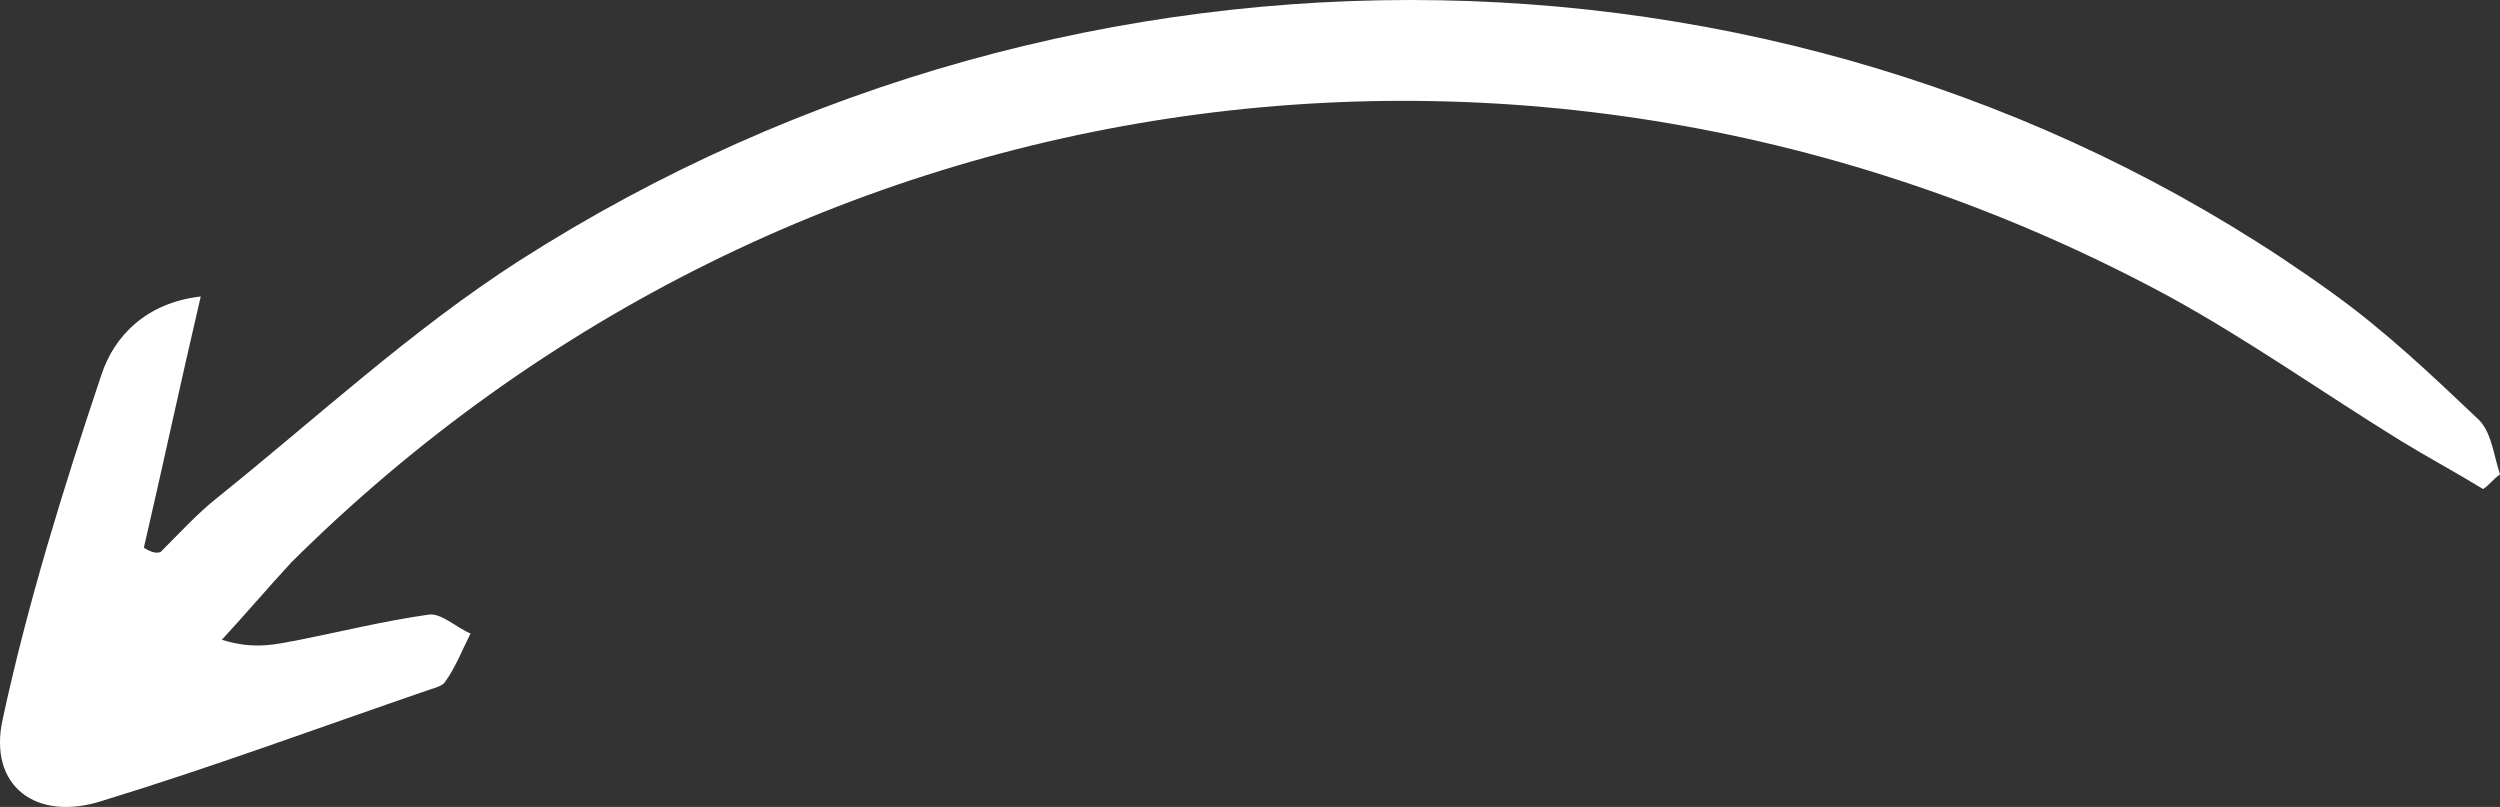 <svg width="158" height="51" fill="none" xmlns="http://www.w3.org/2000/svg"><rect width="100%" height="100%" fill="#333333" stroke="none"/><path d="M9.092 34.614c1.199-5.16 2.264-10.188 3.596-15.876-3.463.396-5.46 2.513-6.26 4.895-2.397 7.144-4.662 14.42-6.26 21.829-.932 4.234 2.131 6.483 6.26 5.16 6.926-2.117 13.719-4.63 20.645-7.012.4-.132.932-.265 1.065-.53.666-.925 1.066-1.984 1.599-3.042-.933-.397-1.865-1.323-2.664-1.191-2.797.397-5.461 1.058-8.125 1.588-1.465.264-2.797.661-4.928 0 1.465-1.588 2.93-3.308 4.395-4.895 31.7-31.488 79.25-38.103 118.674-16.802 5.061 2.778 9.723 6.085 14.651 9.128 1.731 1.058 3.463 1.985 5.194 3.043.4-.264.666-.661 1.066-.926-.4-1.19-.533-2.778-1.465-3.572-2.93-2.778-5.861-5.557-9.19-7.938C114.313-5.341 68.362-6.267 32.8 16.488c-6.793 4.366-12.786 9.923-19.046 14.95-1.332 1.059-2.398 2.25-3.596 3.44-.267.132-.666 0-1.066-.264Z" fill="#fff"/></svg>